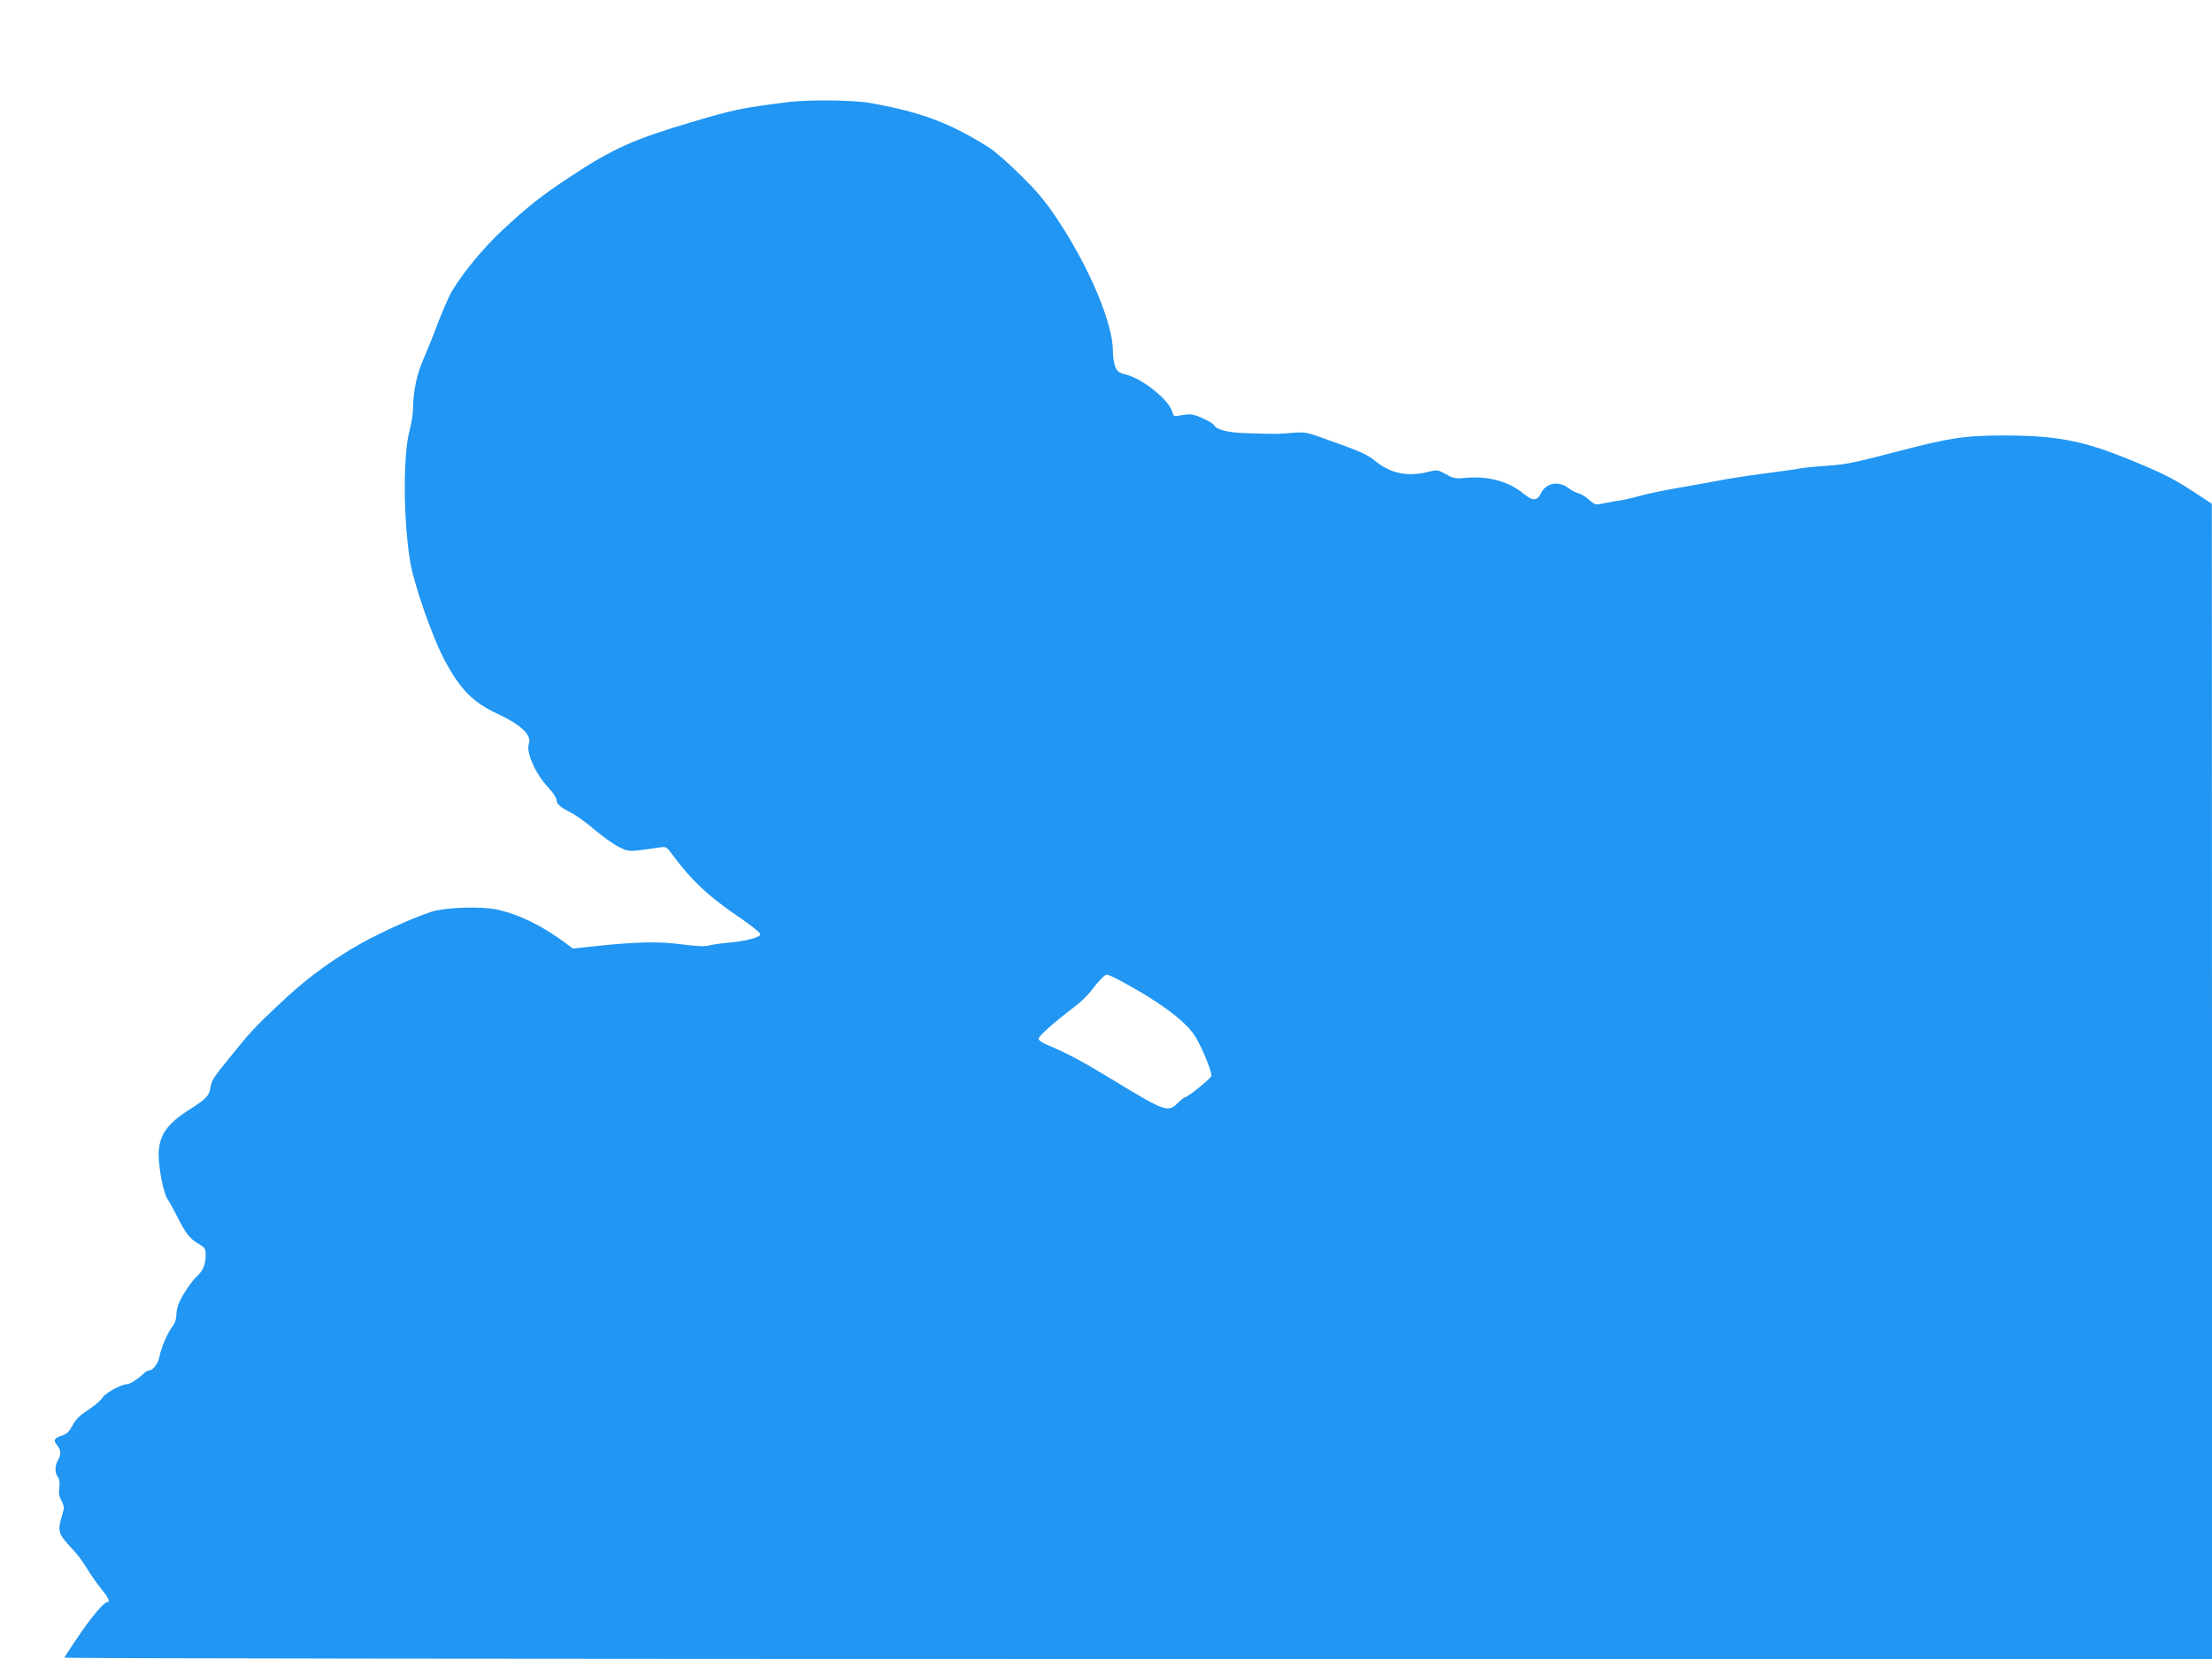 <?xml version="1.0" standalone="no"?>
<!DOCTYPE svg PUBLIC "-//W3C//DTD SVG 20010904//EN"
 "http://www.w3.org/TR/2001/REC-SVG-20010904/DTD/svg10.dtd">
<svg version="1.0" xmlns="http://www.w3.org/2000/svg"
 width="1280pt" height="960pt" viewBox="0 0 1280 960"
 preserveAspectRatio="xMidYMid meet">
<g transform="translate(0,960) scale(0.1,-0.1)"
fill="#2196f3" stroke="none">
<path d="M4560 9009 c-264 -33 -315 -43 -559 -116 -337 -100 -457 -154 -705
-318 -168 -111 -239 -168 -390 -308 -109 -102 -224 -241 -291 -352 -17 -30
-53 -111 -80 -182 -26 -70 -65 -167 -86 -214 -38 -87 -59 -190 -59 -288 0 -26
-9 -81 -20 -122 -37 -137 -37 -498 1 -744 20 -138 135 -466 209 -599 87 -159
160 -232 298 -296 140 -66 201 -125 182 -175 -17 -47 39 -174 111 -250 27 -29
49 -61 49 -72 0 -25 21 -44 85 -76 28 -14 88 -57 134 -97 46 -39 109 -84 140
-100 61 -31 58 -30 231 -5 44 7 46 6 75 -33 121 -163 213 -248 410 -382 58
-40 105 -78 105 -86 0 -18 -86 -41 -185 -49 -44 -4 -94 -11 -112 -16 -22 -7
-68 -5 -155 6 -133 18 -259 16 -503 -10 l-130 -14 -40 30 c-136 102 -271 168
-400 196 -89 19 -295 13 -375 -12 -112 -35 -339 -139 -459 -212 -165 -99 -288
-193 -435 -333 -137 -129 -157 -151 -278 -301 -96 -118 -103 -129 -112 -180
-7 -42 -26 -60 -126 -124 -128 -81 -174 -152 -172 -264 2 -84 30 -219 52 -251
10 -14 34 -58 55 -99 50 -99 72 -128 123 -158 39 -23 42 -28 42 -69 0 -50 -16
-89 -50 -119 -32 -28 -95 -124 -108 -164 -7 -19 -12 -48 -12 -66 0 -18 -9 -44
-20 -58 -29 -36 -67 -124 -76 -172 -7 -42 -38 -85 -61 -85 -7 0 -21 -8 -31
-18 -34 -32 -81 -62 -98 -62 -33 0 -126 -52 -141 -78 -9 -15 -45 -46 -82 -70
-49 -32 -72 -54 -91 -90 -18 -34 -34 -50 -58 -58 -49 -16 -56 -27 -32 -56 23
-30 25 -53 5 -88 -18 -32 -19 -71 -1 -96 10 -13 13 -33 9 -62 -4 -31 -1 -52
13 -77 16 -31 17 -39 5 -77 -30 -101 -27 -111 59 -203 26 -27 64 -78 84 -112
21 -35 57 -87 82 -117 42 -52 53 -76 36 -76 -19 0 -92 -85 -166 -195 -45 -66
-82 -123 -84 -127 -2 -5 2793 -8 6212 -8 l6216 0 0 3343 -1 3342 -102 67
c-126 82 -182 110 -383 192 -263 107 -417 136 -722 136 -227 0 -314 -14 -637
-99 -214 -56 -280 -70 -370 -75 -60 -4 -135 -11 -165 -16 -30 -6 -125 -19
-210 -30 -85 -11 -202 -29 -260 -40 -58 -11 -170 -32 -250 -45 -80 -14 -174
-34 -210 -44 -36 -11 -85 -22 -110 -26 -25 -3 -68 -11 -97 -17 -51 -11 -53
-10 -88 20 -19 18 -48 35 -63 38 -15 4 -41 18 -58 31 -55 41 -126 29 -155 -28
-25 -50 -48 -50 -105 -4 -84 69 -202 101 -328 90 -65 -6 -75 -4 -119 21 -48
26 -50 26 -105 13 -119 -29 -215 -9 -305 64 -38 32 -77 50 -177 87 -19 7 -78
28 -130 47 -88 32 -101 34 -175 28 -86 -7 -83 -7 -255 -2 -112 3 -178 19 -194
46 -11 18 -104 62 -134 63 -15 1 -43 -2 -63 -6 -36 -8 -37 -7 -48 27 -23 68
-169 184 -263 209 -43 10 -53 18 -64 45 -8 18 -14 59 -14 93 0 155 -131 471
-311 745 -74 113 -115 164 -218 266 -69 69 -153 143 -186 164 -227 144 -399
208 -695 260 -92 16 -356 19 -470 4z m1912 -5078 c221 -118 369 -224 434 -313
37 -51 104 -206 104 -243 0 -14 -138 -125 -154 -125 -4 0 -21 -14 -38 -30 -59
-60 -73 -55 -383 134 -164 100 -266 155 -367 196 -36 15 -58 30 -58 39 0 16
88 94 205 183 34 25 77 66 95 90 50 65 82 98 95 98 7 0 37 -13 67 -29z"/>
</g>
</svg>
